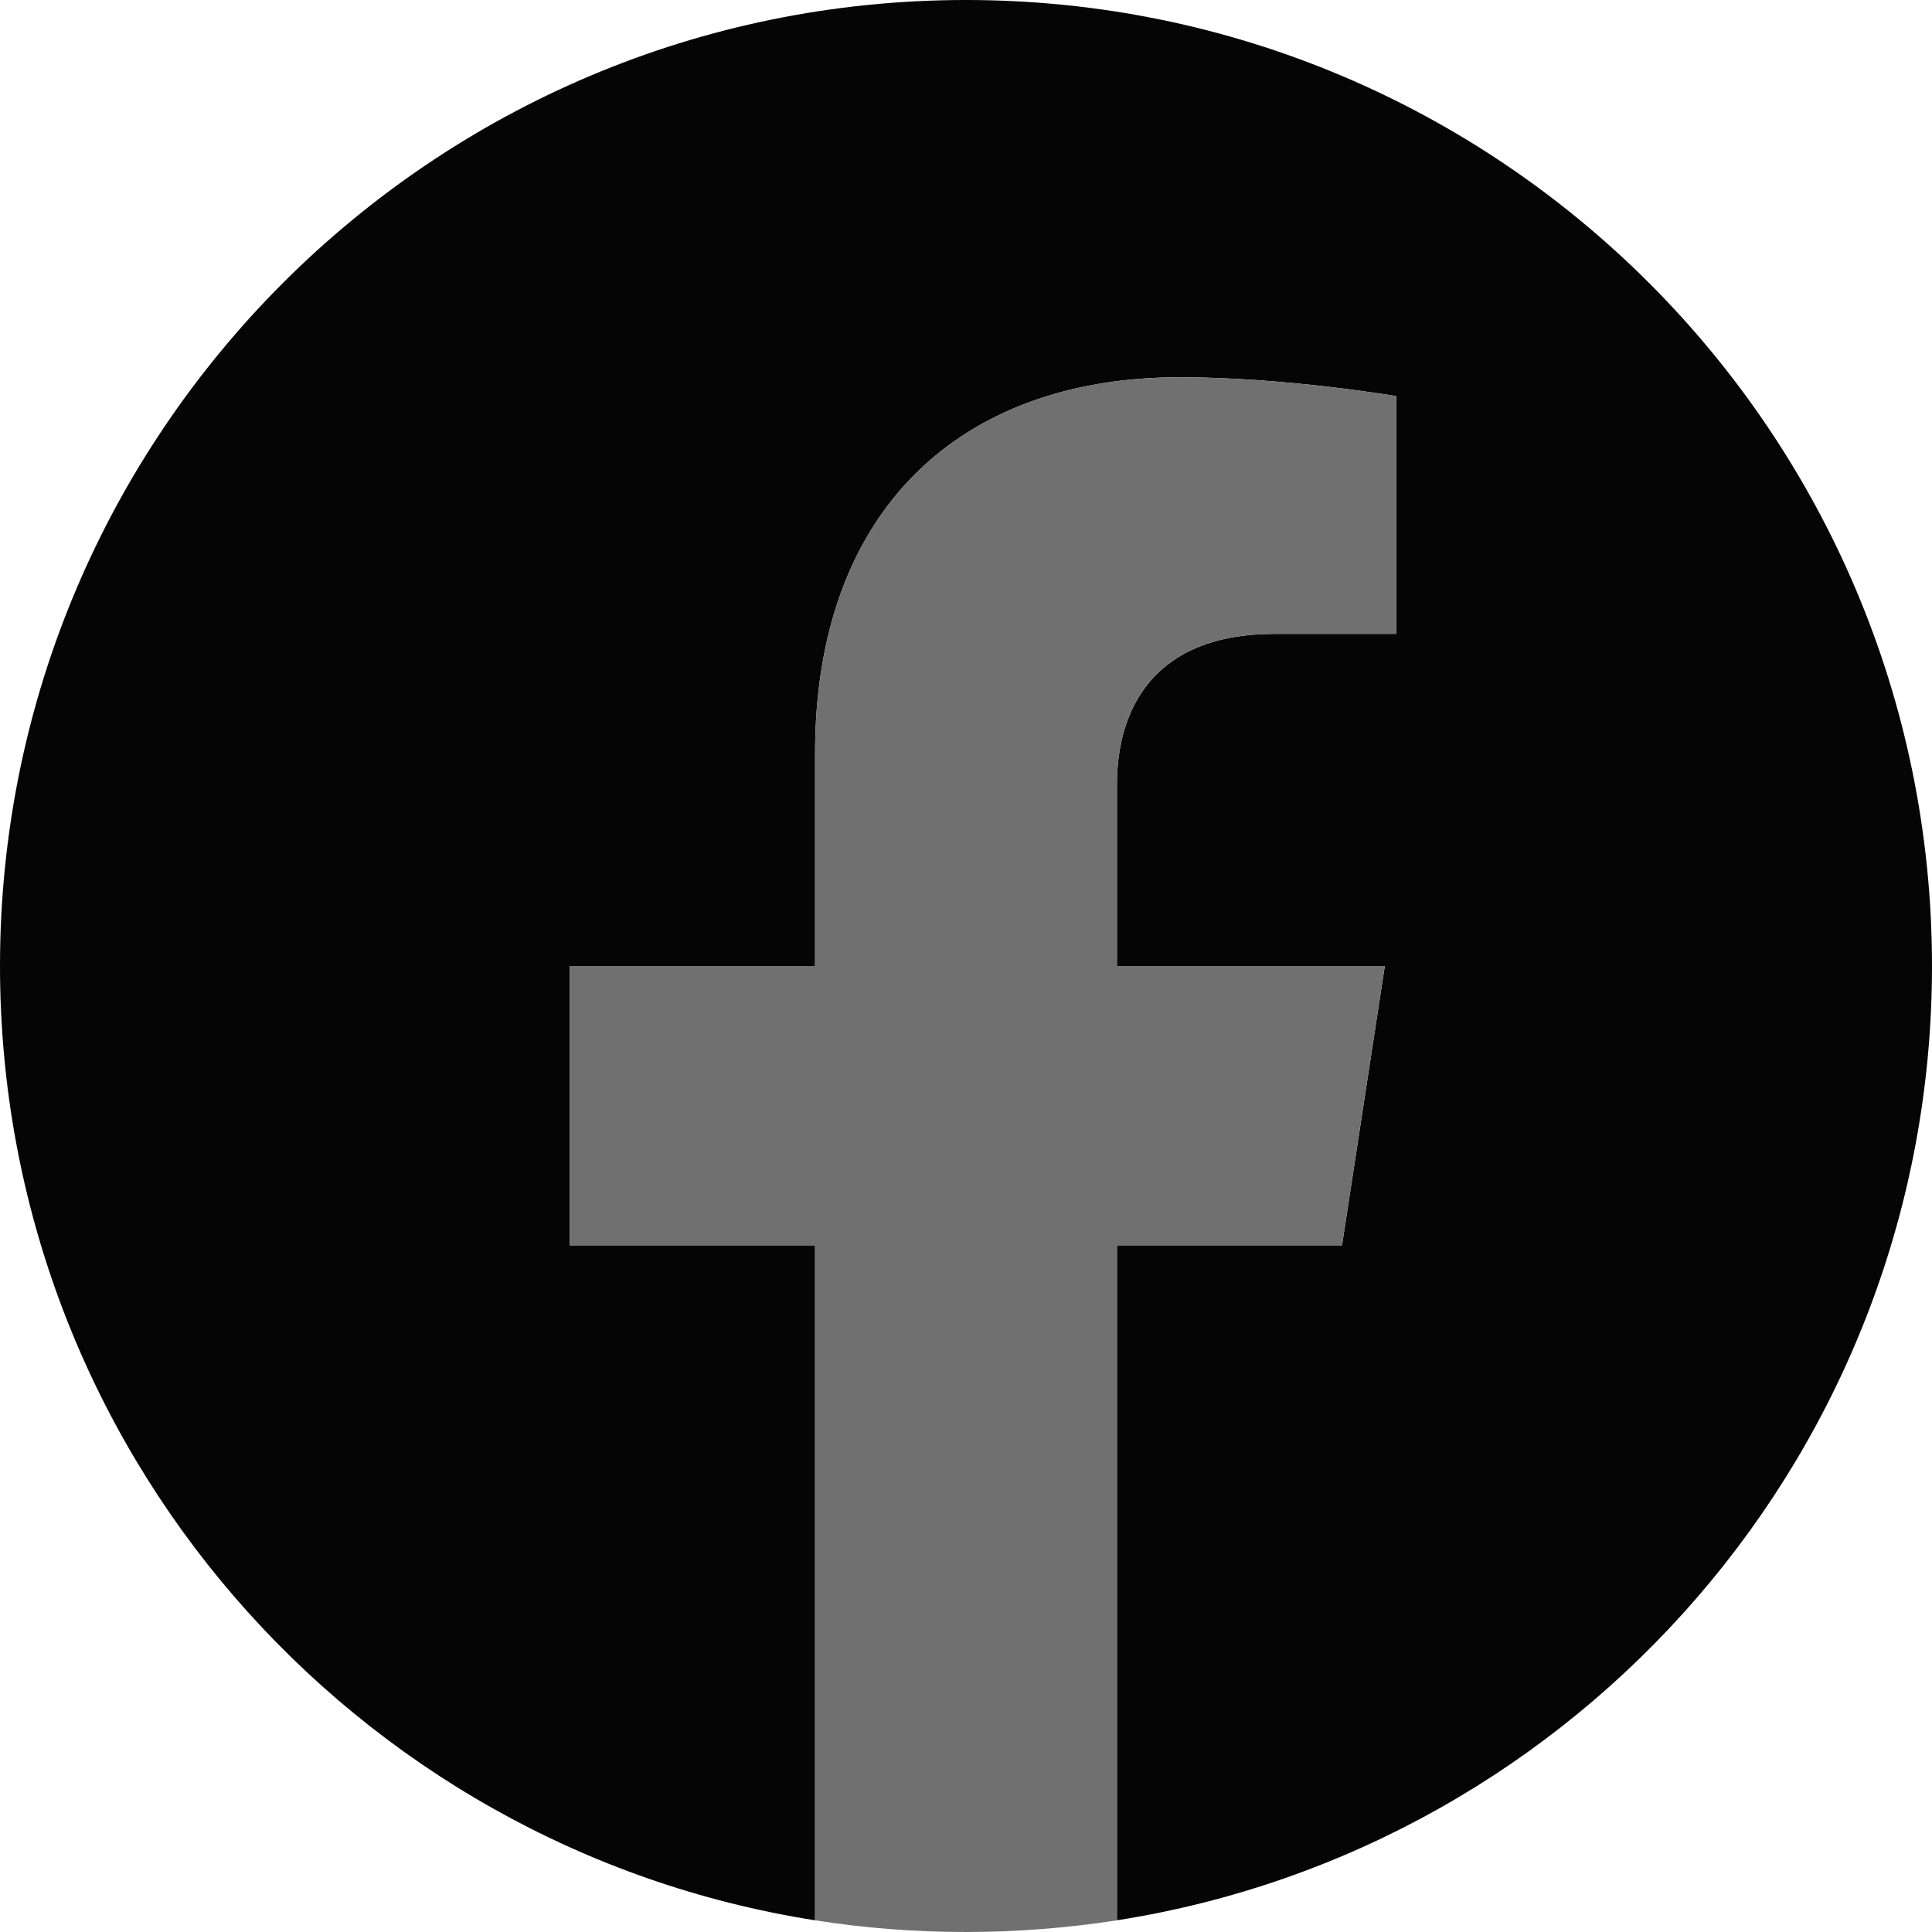 <?xml version="1.0" encoding="UTF-8"?>
<svg width="80px" height="80px" viewBox="0 0 80 80" version="1.1" xmlns="http://www.w3.org/2000/svg" xmlns:xlink="http://www.w3.org/1999/xlink">
    <title>#Graphic/Outlined/Logos/#image-Facebook-Logo</title>
    <g id="#Graphic/Outlined/Logos/#image-Facebook-Logo" stroke="none" stroke-width="1" fill="none" fill-rule="evenodd">
        <g id="Container">
            <rect x="0" y="-2.13162821e-14" width="80" height="80"></rect>
        </g>
        <path d="M80,40 C80,17.91 62.09,0 40,0 C17.91,0 0,17.91 0,40 C0,59.963 14.625,76.512 33.751,79.516 L33.751,51.565 L23.592,51.565 L23.592,40 L33.751,40 L33.751,31.185 C33.751,21.161 39.724,15.621 48.859,15.621 C53.236,15.621 57.815,16.403 57.815,16.403 L57.815,26.247 L52.769,26.247 C47.802,26.247 46.249,29.329 46.249,32.496 L46.249,40 L57.342,40 L55.57,51.565 L46.249,51.565 L46.249,79.516 C65.374,76.518 80,59.969 80,40 L80,40 Z" id="Color-1" fill="#050505"></path>
        <path d="M55.57,51.565 L57.342,40 L46.25,40 L46.25,32.496 C46.25,29.335 47.797,26.247 52.769,26.247 L57.815,26.247 L57.815,16.403 C57.815,16.403 53.236,15.621 48.86,15.621 C39.725,15.621 33.751,21.156 33.751,31.185 L33.751,40 L23.592,40 L23.592,51.565 L33.751,51.565 L33.751,79.516 C35.787,79.837 37.874,80 40,80 C42.127,80 44.214,79.831 46.25,79.516 L46.25,51.565 L55.571,51.565 L55.57,51.565 Z" id="Color-2" fill="#707070"></path>
    </g>
</svg>